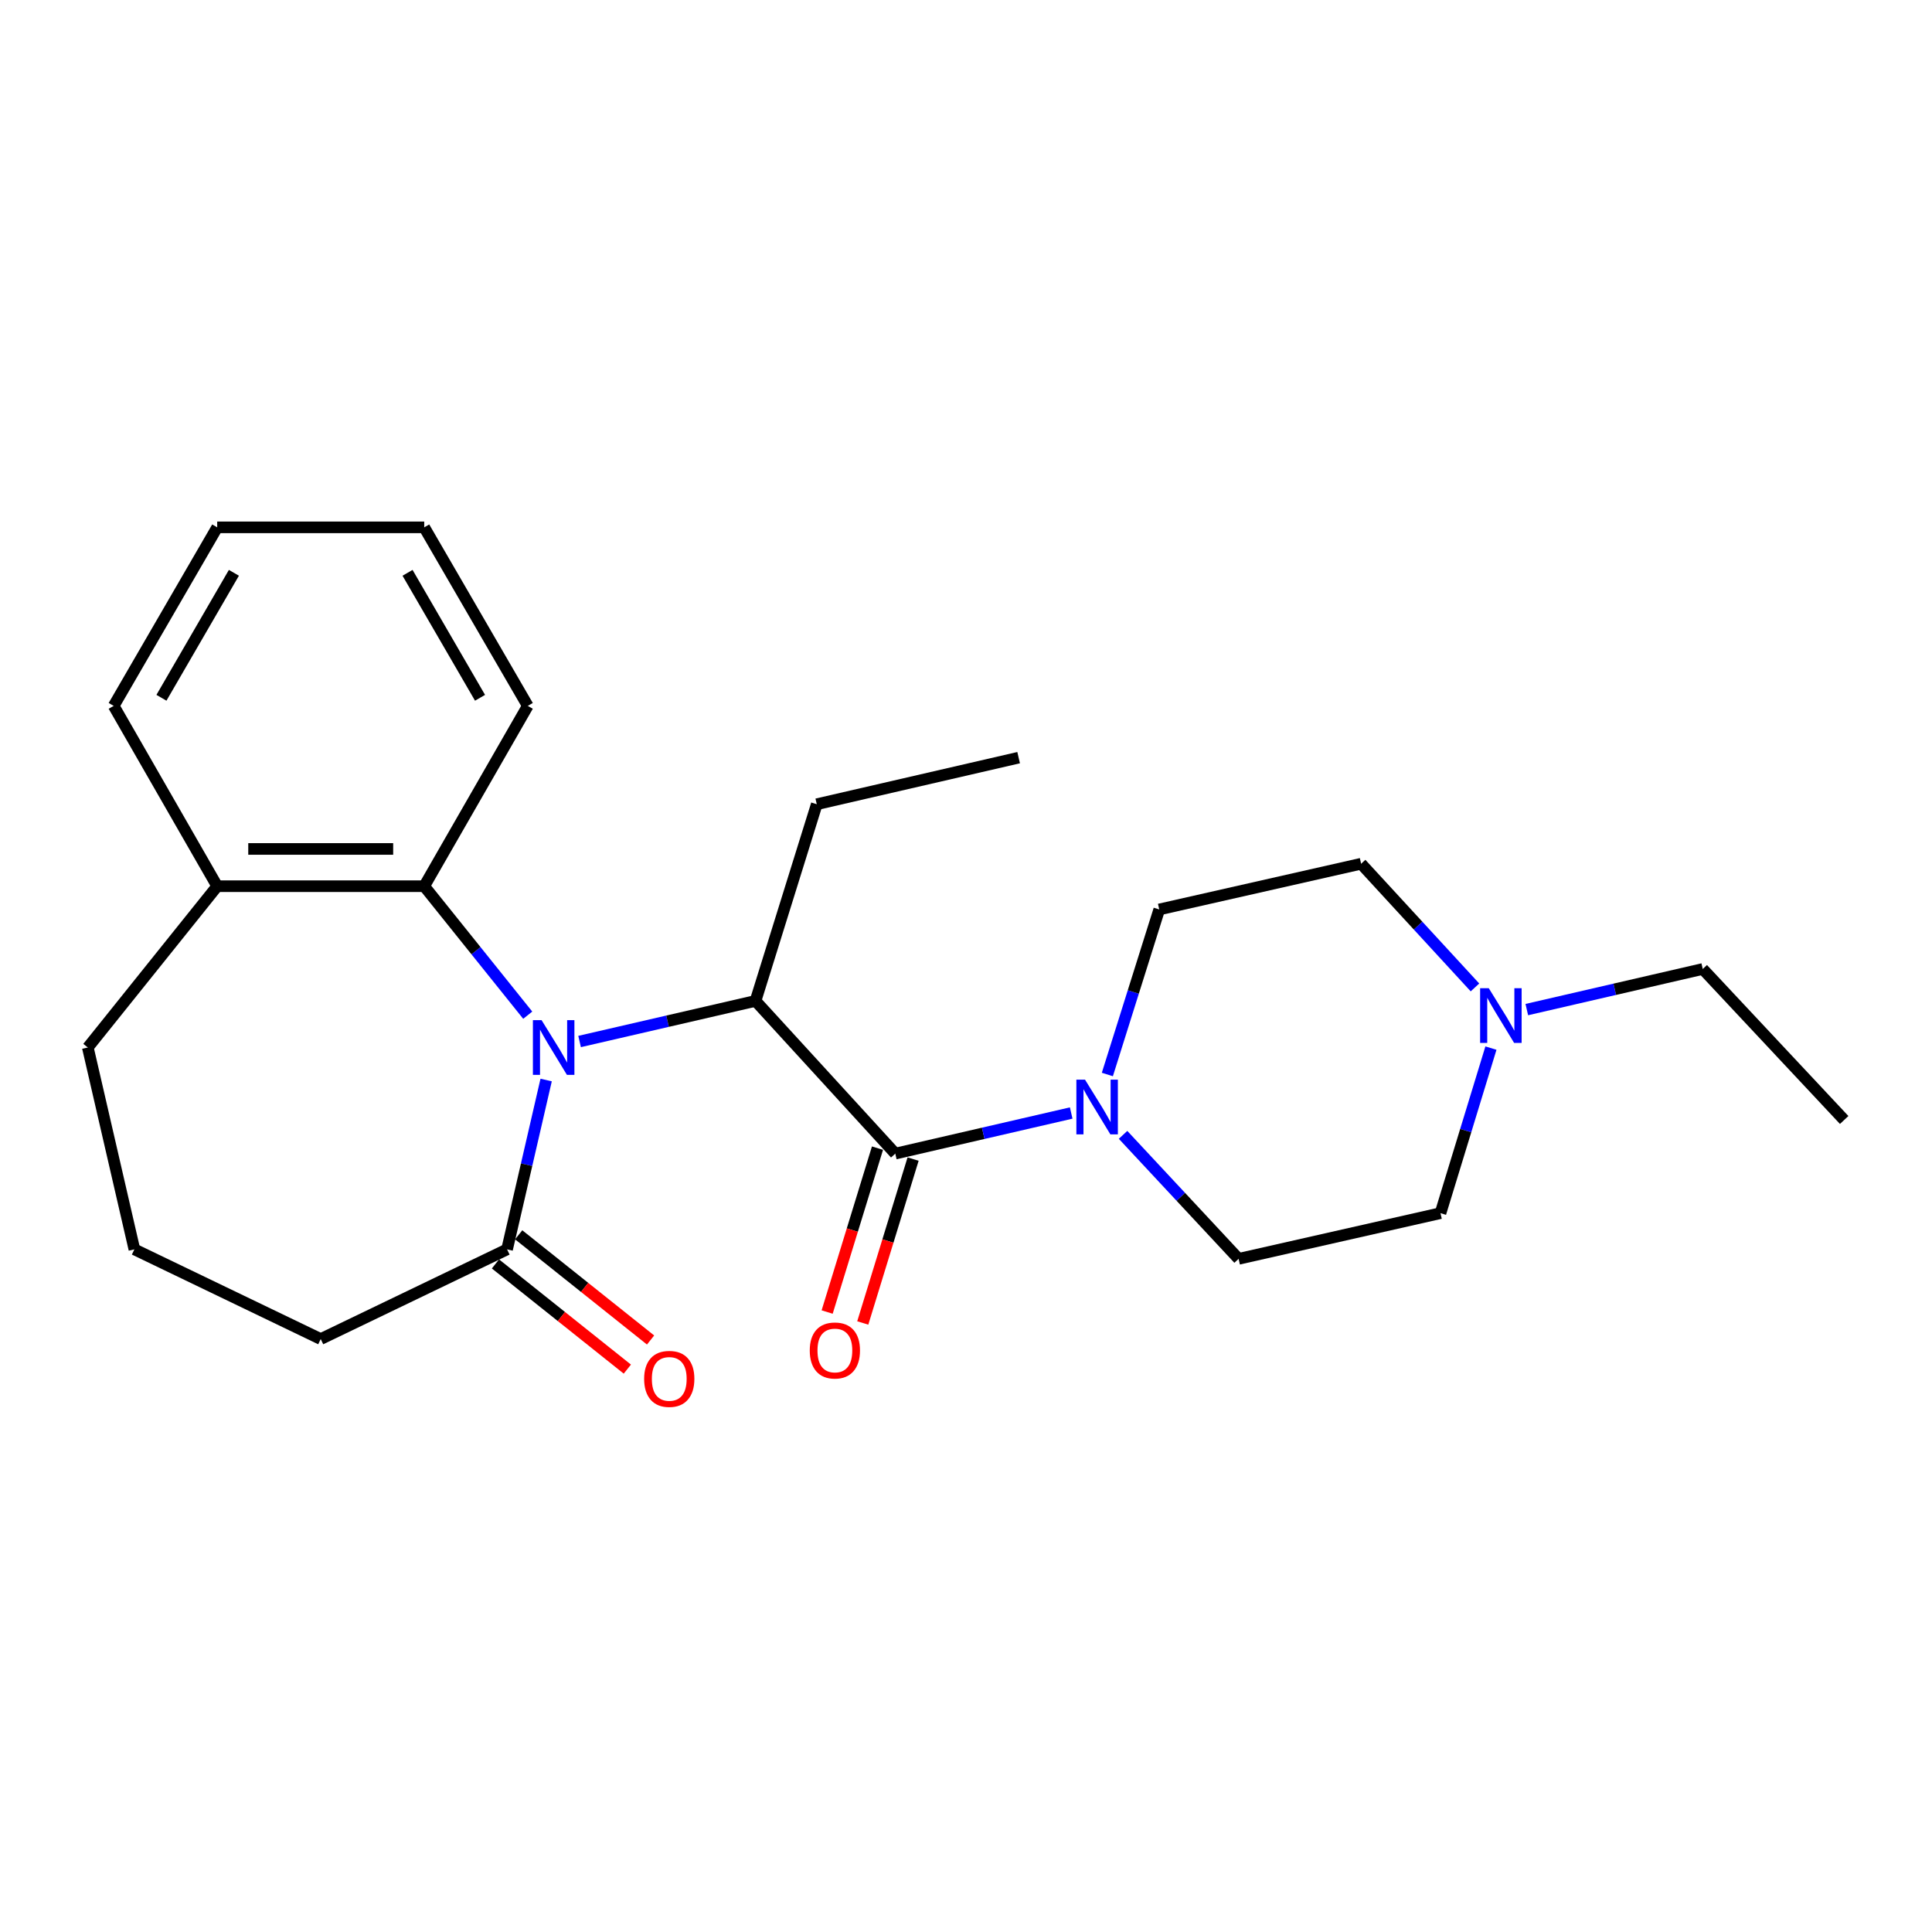 <?xml version='1.0' encoding='iso-8859-1'?>
<svg version='1.1' baseProfile='full'
              xmlns='http://www.w3.org/2000/svg'
                      xmlns:rdkit='http://www.rdkit.org/xml'
                      xmlns:xlink='http://www.w3.org/1999/xlink'
                  xml:space='preserve'
width='1000px' height='1000px' viewBox='0 0 1000 1000'>
<!-- END OF HEADER -->
<rect style='opacity:1.0;fill:#FFFFFF;stroke:none' width='1000' height='1000' x='0' y='0'> </rect>
<path class='bond-1' d='M 299.993,539.081 L 345.523,528.574' style='fill:none;fill-rule:evenodd;stroke:#0000FF;stroke-width:6px;stroke-linecap:butt;stroke-linejoin:miter;stroke-opacity:1' />
<path class='bond-1' d='M 345.523,528.574 L 391.053,518.067' style='fill:none;fill-rule:evenodd;stroke:#000000;stroke-width:6px;stroke-linecap:butt;stroke-linejoin:miter;stroke-opacity:1' />
<path class='bond-3' d='M 282.686,559.019 L 272.573,602.845' style='fill:none;fill-rule:evenodd;stroke:#0000FF;stroke-width:6px;stroke-linecap:butt;stroke-linejoin:miter;stroke-opacity:1' />
<path class='bond-3' d='M 272.573,602.845 L 262.46,646.67' style='fill:none;fill-rule:evenodd;stroke:#000000;stroke-width:6px;stroke-linecap:butt;stroke-linejoin:miter;stroke-opacity:1' />
<path class='bond-4' d='M 273.156,525.459 L 246.369,492.076' style='fill:none;fill-rule:evenodd;stroke:#0000FF;stroke-width:6px;stroke-linecap:butt;stroke-linejoin:miter;stroke-opacity:1' />
<path class='bond-4' d='M 246.369,492.076 L 219.582,458.693' style='fill:none;fill-rule:evenodd;stroke:#000000;stroke-width:6px;stroke-linecap:butt;stroke-linejoin:miter;stroke-opacity:1' />
<path class='bond-0' d='M 463.399,597.107 L 391.053,518.067' style='fill:none;fill-rule:evenodd;stroke:#000000;stroke-width:6px;stroke-linecap:butt;stroke-linejoin:miter;stroke-opacity:1' />
<path class='bond-2' d='M 463.399,597.107 L 508.923,586.6' style='fill:none;fill-rule:evenodd;stroke:#000000;stroke-width:6px;stroke-linecap:butt;stroke-linejoin:miter;stroke-opacity:1' />
<path class='bond-2' d='M 508.923,586.6 L 554.448,576.093' style='fill:none;fill-rule:evenodd;stroke:#0000FF;stroke-width:6px;stroke-linecap:butt;stroke-linejoin:miter;stroke-opacity:1' />
<path class='bond-6' d='M 454.183,594.277 L 441.157,636.693' style='fill:none;fill-rule:evenodd;stroke:#000000;stroke-width:6px;stroke-linecap:butt;stroke-linejoin:miter;stroke-opacity:1' />
<path class='bond-6' d='M 441.157,636.693 L 428.131,679.108' style='fill:none;fill-rule:evenodd;stroke:#FF0000;stroke-width:6px;stroke-linecap:butt;stroke-linejoin:miter;stroke-opacity:1' />
<path class='bond-6' d='M 472.614,599.938 L 459.588,642.353' style='fill:none;fill-rule:evenodd;stroke:#000000;stroke-width:6px;stroke-linecap:butt;stroke-linejoin:miter;stroke-opacity:1' />
<path class='bond-6' d='M 459.588,642.353 L 446.563,684.768' style='fill:none;fill-rule:evenodd;stroke:#FF0000;stroke-width:6px;stroke-linecap:butt;stroke-linejoin:miter;stroke-opacity:1' />
<path class='bond-13' d='M 391.053,518.067 L 422.759,416.264' style='fill:none;fill-rule:evenodd;stroke:#000000;stroke-width:6px;stroke-linecap:butt;stroke-linejoin:miter;stroke-opacity:1' />
<path class='bond-7' d='M 581.294,587.401 L 611.199,619.488' style='fill:none;fill-rule:evenodd;stroke:#0000FF;stroke-width:6px;stroke-linecap:butt;stroke-linejoin:miter;stroke-opacity:1' />
<path class='bond-7' d='M 611.199,619.488 L 641.104,651.576' style='fill:none;fill-rule:evenodd;stroke:#000000;stroke-width:6px;stroke-linecap:butt;stroke-linejoin:miter;stroke-opacity:1' />
<path class='bond-8' d='M 573.164,556.156 L 586.594,513.444' style='fill:none;fill-rule:evenodd;stroke:#0000FF;stroke-width:6px;stroke-linecap:butt;stroke-linejoin:miter;stroke-opacity:1' />
<path class='bond-8' d='M 586.594,513.444 L 600.025,470.732' style='fill:none;fill-rule:evenodd;stroke:#000000;stroke-width:6px;stroke-linecap:butt;stroke-linejoin:miter;stroke-opacity:1' />
<path class='bond-9' d='M 256.449,654.206 L 290.58,681.43' style='fill:none;fill-rule:evenodd;stroke:#000000;stroke-width:6px;stroke-linecap:butt;stroke-linejoin:miter;stroke-opacity:1' />
<path class='bond-9' d='M 290.58,681.43 L 324.711,708.654' style='fill:none;fill-rule:evenodd;stroke:#FF0000;stroke-width:6px;stroke-linecap:butt;stroke-linejoin:miter;stroke-opacity:1' />
<path class='bond-9' d='M 268.472,639.133 L 302.603,666.357' style='fill:none;fill-rule:evenodd;stroke:#000000;stroke-width:6px;stroke-linecap:butt;stroke-linejoin:miter;stroke-opacity:1' />
<path class='bond-9' d='M 302.603,666.357 L 336.734,693.581' style='fill:none;fill-rule:evenodd;stroke:#FF0000;stroke-width:6px;stroke-linecap:butt;stroke-linejoin:miter;stroke-opacity:1' />
<path class='bond-14' d='M 262.46,646.67 L 166.003,693.094' style='fill:none;fill-rule:evenodd;stroke:#000000;stroke-width:6px;stroke-linecap:butt;stroke-linejoin:miter;stroke-opacity:1' />
<path class='bond-10' d='M 219.582,458.693 L 112.423,458.693' style='fill:none;fill-rule:evenodd;stroke:#000000;stroke-width:6px;stroke-linecap:butt;stroke-linejoin:miter;stroke-opacity:1' />
<path class='bond-10' d='M 203.508,439.412 L 128.497,439.412' style='fill:none;fill-rule:evenodd;stroke:#000000;stroke-width:6px;stroke-linecap:butt;stroke-linejoin:miter;stroke-opacity:1' />
<path class='bond-15' d='M 219.582,458.693 L 273.183,365.363' style='fill:none;fill-rule:evenodd;stroke:#000000;stroke-width:6px;stroke-linecap:butt;stroke-linejoin:miter;stroke-opacity:1' />
<path class='bond-5' d='M 763.441,511.091 L 733.978,479.081' style='fill:none;fill-rule:evenodd;stroke:#0000FF;stroke-width:6px;stroke-linecap:butt;stroke-linejoin:miter;stroke-opacity:1' />
<path class='bond-5' d='M 733.978,479.081 L 704.516,447.07' style='fill:none;fill-rule:evenodd;stroke:#000000;stroke-width:6px;stroke-linecap:butt;stroke-linejoin:miter;stroke-opacity:1' />
<path class='bond-16' d='M 790.272,522.563 L 835.807,512.051' style='fill:none;fill-rule:evenodd;stroke:#0000FF;stroke-width:6px;stroke-linecap:butt;stroke-linejoin:miter;stroke-opacity:1' />
<path class='bond-16' d='M 835.807,512.051 L 881.343,501.539' style='fill:none;fill-rule:evenodd;stroke:#000000;stroke-width:6px;stroke-linecap:butt;stroke-linejoin:miter;stroke-opacity:1' />
<path class='bond-26' d='M 771.706,542.495 L 758.651,585.21' style='fill:none;fill-rule:evenodd;stroke:#0000FF;stroke-width:6px;stroke-linecap:butt;stroke-linejoin:miter;stroke-opacity:1' />
<path class='bond-26' d='M 758.651,585.21 L 745.595,627.925' style='fill:none;fill-rule:evenodd;stroke:#000000;stroke-width:6px;stroke-linecap:butt;stroke-linejoin:miter;stroke-opacity:1' />
<path class='bond-11' d='M 641.104,651.576 L 745.595,627.925' style='fill:none;fill-rule:evenodd;stroke:#000000;stroke-width:6px;stroke-linecap:butt;stroke-linejoin:miter;stroke-opacity:1' />
<path class='bond-12' d='M 600.025,470.732 L 704.516,447.07' style='fill:none;fill-rule:evenodd;stroke:#000000;stroke-width:6px;stroke-linecap:butt;stroke-linejoin:miter;stroke-opacity:1' />
<path class='bond-18' d='M 112.423,458.693 L 45.455,542.179' style='fill:none;fill-rule:evenodd;stroke:#000000;stroke-width:6px;stroke-linecap:butt;stroke-linejoin:miter;stroke-opacity:1' />
<path class='bond-19' d='M 112.423,458.693 L 58.844,365.363' style='fill:none;fill-rule:evenodd;stroke:#000000;stroke-width:6px;stroke-linecap:butt;stroke-linejoin:miter;stroke-opacity:1' />
<path class='bond-20' d='M 422.759,416.264 L 527.24,392.163' style='fill:none;fill-rule:evenodd;stroke:#000000;stroke-width:6px;stroke-linecap:butt;stroke-linejoin:miter;stroke-opacity:1' />
<path class='bond-17' d='M 166.003,693.094 L 69.556,646.67' style='fill:none;fill-rule:evenodd;stroke:#000000;stroke-width:6px;stroke-linecap:butt;stroke-linejoin:miter;stroke-opacity:1' />
<path class='bond-22' d='M 273.183,365.363 L 219.582,272.954' style='fill:none;fill-rule:evenodd;stroke:#000000;stroke-width:6px;stroke-linecap:butt;stroke-linejoin:miter;stroke-opacity:1' />
<path class='bond-22' d='M 248.464,361.175 L 210.944,296.489' style='fill:none;fill-rule:evenodd;stroke:#000000;stroke-width:6px;stroke-linecap:butt;stroke-linejoin:miter;stroke-opacity:1' />
<path class='bond-21' d='M 881.343,501.539 L 954.545,579.701' style='fill:none;fill-rule:evenodd;stroke:#000000;stroke-width:6px;stroke-linecap:butt;stroke-linejoin:miter;stroke-opacity:1' />
<path class='bond-24' d='M 69.556,646.67 L 45.455,542.179' style='fill:none;fill-rule:evenodd;stroke:#000000;stroke-width:6px;stroke-linecap:butt;stroke-linejoin:miter;stroke-opacity:1' />
<path class='bond-25' d='M 58.844,365.363 L 112.423,272.954' style='fill:none;fill-rule:evenodd;stroke:#000000;stroke-width:6px;stroke-linecap:butt;stroke-linejoin:miter;stroke-opacity:1' />
<path class='bond-25' d='M 83.561,361.172 L 121.066,296.486' style='fill:none;fill-rule:evenodd;stroke:#000000;stroke-width:6px;stroke-linecap:butt;stroke-linejoin:miter;stroke-opacity:1' />
<path class='bond-23' d='M 219.582,272.954 L 112.423,272.954' style='fill:none;fill-rule:evenodd;stroke:#000000;stroke-width:6px;stroke-linecap:butt;stroke-linejoin:miter;stroke-opacity:1' />
<path  class='atom-0' d='M 280.312 528.019
L 289.592 543.019
Q 290.512 544.499, 291.992 547.179
Q 293.472 549.859, 293.552 550.019
L 293.552 528.019
L 297.312 528.019
L 297.312 556.339
L 293.432 556.339
L 283.472 539.939
Q 282.312 538.019, 281.072 535.819
Q 279.872 533.619, 279.512 532.939
L 279.512 556.339
L 275.832 556.339
L 275.832 528.019
L 280.312 528.019
' fill='#0000FF'/>
<path  class='atom-3' d='M 561.609 558.836
L 570.889 573.836
Q 571.809 575.316, 573.289 577.996
Q 574.769 580.676, 574.849 580.836
L 574.849 558.836
L 578.609 558.836
L 578.609 587.156
L 574.729 587.156
L 564.769 570.756
Q 563.609 568.836, 562.369 566.636
Q 561.169 564.436, 560.809 563.756
L 560.809 587.156
L 557.129 587.156
L 557.129 558.836
L 561.609 558.836
' fill='#0000FF'/>
<path  class='atom-6' d='M 770.591 511.501
L 779.871 526.501
Q 780.791 527.981, 782.271 530.661
Q 783.751 533.341, 783.831 533.501
L 783.831 511.501
L 787.591 511.501
L 787.591 539.821
L 783.711 539.821
L 773.751 523.421
Q 772.591 521.501, 771.351 519.301
Q 770.151 517.101, 769.791 516.421
L 769.791 539.821
L 766.111 539.821
L 766.111 511.501
L 770.591 511.501
' fill='#0000FF'/>
<path  class='atom-7' d='M 419.131 699.001
Q 419.131 692.201, 422.491 688.401
Q 425.851 684.601, 432.131 684.601
Q 438.411 684.601, 441.771 688.401
Q 445.131 692.201, 445.131 699.001
Q 445.131 705.881, 441.731 709.801
Q 438.331 713.681, 432.131 713.681
Q 425.891 713.681, 422.491 709.801
Q 419.131 705.921, 419.131 699.001
M 432.131 710.481
Q 436.451 710.481, 438.771 707.601
Q 441.131 704.681, 441.131 699.001
Q 441.131 693.441, 438.771 690.641
Q 436.451 687.801, 432.131 687.801
Q 427.811 687.801, 425.451 690.601
Q 423.131 693.401, 423.131 699.001
Q 423.131 704.721, 425.451 707.601
Q 427.811 710.481, 432.131 710.481
' fill='#FF0000'/>
<path  class='atom-10' d='M 333.407 713.708
Q 333.407 706.908, 336.767 703.108
Q 340.127 699.308, 346.407 699.308
Q 352.687 699.308, 356.047 703.108
Q 359.407 706.908, 359.407 713.708
Q 359.407 720.588, 356.007 724.508
Q 352.607 728.388, 346.407 728.388
Q 340.167 728.388, 336.767 724.508
Q 333.407 720.628, 333.407 713.708
M 346.407 725.188
Q 350.727 725.188, 353.047 722.308
Q 355.407 719.388, 355.407 713.708
Q 355.407 708.148, 353.047 705.348
Q 350.727 702.508, 346.407 702.508
Q 342.087 702.508, 339.727 705.308
Q 337.407 708.108, 337.407 713.708
Q 337.407 719.428, 339.727 722.308
Q 342.087 725.188, 346.407 725.188
' fill='#FF0000'/>
</svg>
